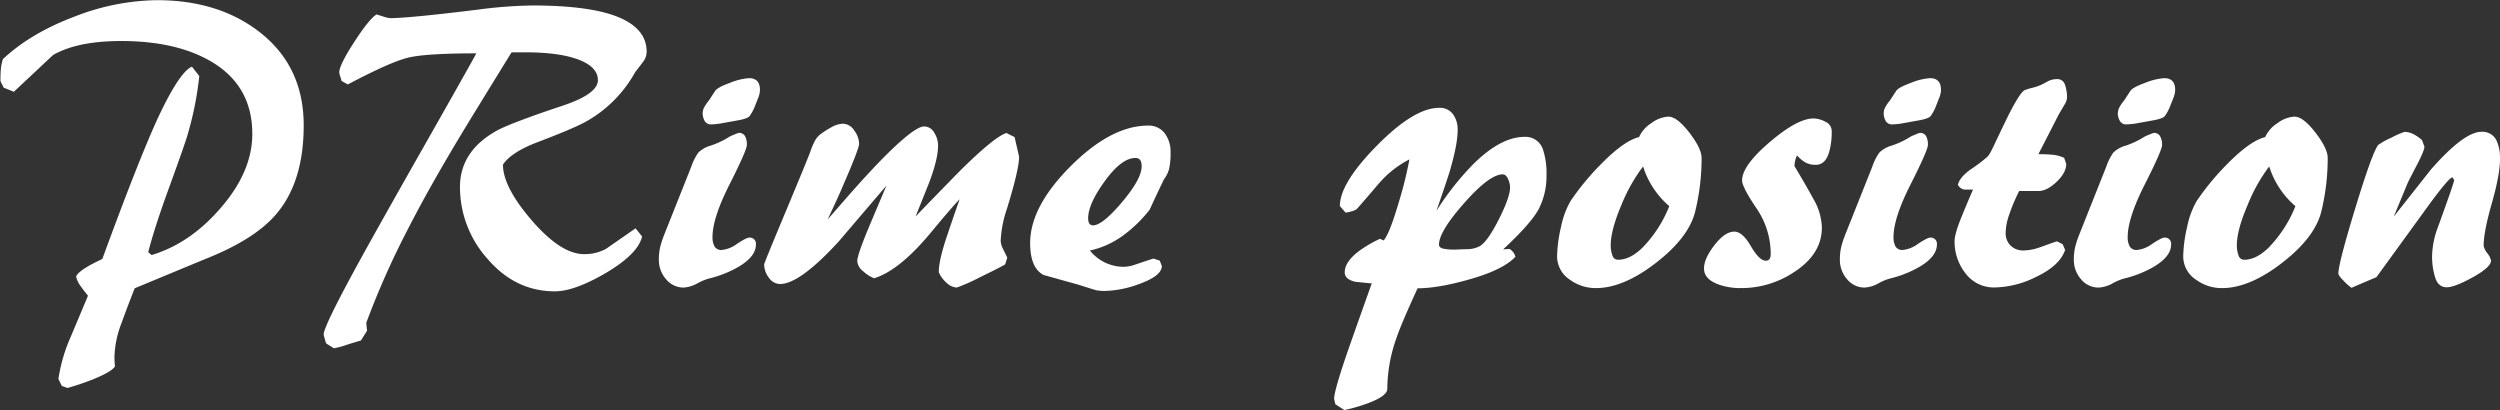<svg id="Layer_2" data-name="Layer 2" xmlns="http://www.w3.org/2000/svg" viewBox="0 0 739.87 121.36"><rect x="0" y="0" width="739.87" height="121.36" fill="#333333" stroke="none"/><defs><style>.cls-1{fill:#fff;}</style></defs><title>prime</title><path class="cls-1" d="M365.16,709.77q-.85,1.57-6.54,3.88a75.33,75.33,0,0,1-7.51,2.54l-1.69-.61-1-2.06A48.42,48.42,0,0,1,352.08,701l5.09-12.11q-1.09-1.33-2.18-2.85a7.19,7.19,0,0,1-1.33-2.85q.48-1.21,3.51-3,1.45-.85,4.24-2.18,3.15-8.6,6.42-17.2,6.54-17.08,10.29-25.07,6.18-13.08,9.81-14.65l2.18,2.79a98.1,98.1,0,0,1-3.63,17.92q-1,3.27-5.81,16.47Q376.79,669,375,676l1,.85q11.26-3.39,20.23-13.69,9.57-10.9,9.57-22.16,0-14.65-12.84-21.8-10.17-5.69-26-5.69-12.84,0-20.1,4.12l-11.63,10.9-3-1.21-.61-1.21a3.83,3.83,0,0,1-.36-.85q0-1.94.12-3.39a14.24,14.24,0,0,1,.61-3q8.11-7.63,21.07-12.54a69.24,69.24,0,0,1,24.47-4.91q18.17,0,30.28,9.33,13.2,10.17,13.2,27.73,0,16.35-7.75,25.8-5.81,7.15-18.89,12.72-11.75,4.85-23.38,9.69-2.06,5.2-3.94,10.41A29.55,29.55,0,0,0,365,707.1,22.47,22.47,0,0,0,365.16,709.77Z" transform="translate(-331.13 -601.37)"/><path class="cls-1" d="M439.52,696.93l.24,2.3-1.82,2.91q-3.39,1-4,1.21a24.11,24.11,0,0,1-4,1.09l-2.3-1.45q-.24-.73-.48-1.63a8.36,8.36,0,0,1-.24-1q0-2.3,9.57-19.86,5.81-10.65,19.74-35.18t15.87-28.16q-14.9,0-20.17,1.27t-17.86,7.93l-1.82-1c-.08-.24-.16-.53-.24-.85a7.06,7.06,0,0,1-.48-1.69q0-2.18,4.42-9t6.6-8.17q.48.12,2,.61a8.6,8.6,0,0,0,2,.48q5.57,0,26.16-2.54a135.84,135.84,0,0,1,15.87-1.21q17.2,0,25.56,3.45t8.36,10.23a4.86,4.86,0,0,1-.73,2.54q-1.33,1.82-2.66,3.51A37.56,37.56,0,0,1,505.17,637q-3.39,2.06-14.9,6.42-7.87,3-10.29,6.66,0,6.66,8.6,16.59T504,676.58A13.09,13.09,0,0,0,510.5,675l8.72-6.06,1.94,2.42q-1.21,5.21-10.9,10.9-9.21,5.33-14.9,5.33-11.63,0-19.86-9.51a31.8,31.8,0,0,1-8.24-21.38q0-10.41,10.54-16.47,4-2.3,19.62-7.51,10.66-3.51,10.66-7.63,0-3.87-5.69-6.06t-16.11-2.18h-3.75q-13,21.07-15.74,25.68-9,15-15,26.76A244.76,244.76,0,0,0,439.52,696.93Z" transform="translate(-331.13 -601.37)"/><path class="cls-1" d="M552.16,644.24q0,1.58-5.09,11.63T542,671.49a5.61,5.61,0,0,0,.61,2.85,2.31,2.31,0,0,0,2.18,1,9.08,9.08,0,0,0,4.48-1.82q2.78-1.82,3.51-1.82a1.82,1.82,0,0,1,2.06,2.06q0,3.51-5.09,6.54a32.45,32.45,0,0,1-8.36,3.39,15.41,15.41,0,0,0-3.82,1.51,9.51,9.51,0,0,1-4.06,1.27,6.65,6.65,0,0,1-5.27-2.48,8.59,8.59,0,0,1-2.12-5.75,16.27,16.27,0,0,1,.36-3.63,28,28,0,0,1,1.21-3.75l8-20.11a16.6,16.6,0,0,1,2.12-4.24,8.62,8.62,0,0,1,3.69-2.06,25.54,25.54,0,0,0,5-2.3,7.43,7.43,0,0,1,1.69-.85,13.46,13.46,0,0,1,1.57-.61,2,2,0,0,1,1.88,1A5.18,5.18,0,0,1,552.16,644.24Zm-13.08-9.45a3.73,3.73,0,0,1,.55-1.82,11.31,11.31,0,0,1,1.27-1.82l1.82-2.78q.6-1.09,4.42-2.48a18.69,18.69,0,0,1,5.63-1.39q3.27,0,3.27,3.51a6.7,6.7,0,0,1-.54,2.36l-.79,2a13.38,13.38,0,0,1-1.76,3.39q-.67.73-3.33,1.21l-4.72.85a19.83,19.83,0,0,1-3.27.36,2.08,2.08,0,0,1-1.94-1A4.55,4.55,0,0,1,539.08,634.8Z" transform="translate(-331.13 -601.37)"/><path class="cls-1" d="M604.6,638.79a3.42,3.42,0,0,1,3,1.82,7.12,7.12,0,0,1,1.15,3.87q0,3.88-2.54,10.66-2.06,5.21-4.12,10.3,6.54-6.78,13.2-13.57,10.17-10.05,13.69-11.14l2.42,1.21,1.33,5.81q0,3.76-3.63,15.5a34.21,34.21,0,0,0-1.82,9.33,5.86,5.86,0,0,0,.73,2.54q1.21,2.42,1.21,2.54l-.61,1.94q-1.33.85-7.57,3.87a55.49,55.49,0,0,1-6.72,3A4.72,4.72,0,0,1,611.2,685a8.42,8.42,0,0,1-2.24-3.09q0-3.51,2.42-10.66,1.82-5.45,3.75-10.9-2.06,2.06-8.48,9.81-9.33,11.26-16.84,13.57a10.89,10.89,0,0,1-3.27-2.12,4.16,4.16,0,0,1-1.7-3q0-1.94,4.24-11.93t4.36-10.35l-14.17,16.59Q567.78,685.42,562,685.42a4.06,4.06,0,0,1-3.33-1.88,6.51,6.51,0,0,1-1.39-3.94q0-.36,6.54-16t7.15-17.44a22,22,0,0,1,1.27-3,5.79,5.79,0,0,1,1.64-2,24.59,24.59,0,0,1,3.39-2.18,7.28,7.28,0,0,1,3.39-1,4.08,4.08,0,0,1,3.27,2,6.71,6.71,0,0,1,1.45,3.94q0,1.45-4.6,12-1.45,3.51-4.72,10.41l6.66-7.63q7.39-8.36,12.23-13Q602.18,638.79,604.6,638.79Z" transform="translate(-331.13 -601.37)"/><path class="cls-1" d="M663.58,680.33a10.74,10.74,0,0,0,3.39-.61q5.33-1.82,5.57-1.82l1.82.61.61,1.57q0,3-7,5.45a31,31,0,0,1-9.69,1.94,13,13,0,0,1-2.6-.18q-.79-.18-5.27-1.63L640,682.76q-4-2.06-4-9.45,0-10.78,12-22.77t22.89-12a5.88,5.88,0,0,1,4.9,2.24,8.86,8.86,0,0,1,1.76,5.63,21.11,21.11,0,0,1-.42,4.91,8.84,8.84,0,0,1-1.51,3.09q-2.18,4.48-4.24,9a40.13,40.13,0,0,1-8,7.75,26.31,26.31,0,0,1-9.69,4.36A12.84,12.84,0,0,0,663.58,680.33ZM653.17,666q0,2.06,1.45,2.06,2.78,0,8.6-6.9T669,650.54q0-2.42-1.82-2.42-4.12,0-9.08,6.84T653.17,666Z" transform="translate(-331.13 -601.37)"/><path class="cls-1" d="M741.7,716.43q0,2.06-5.33,4.12a48.88,48.88,0,0,1-7.39,2.18L726.32,721l-.36-1.58q0-2.79,5.39-18t5.75-16.17l-4.85-.48q-3.15-.73-3.15-2.78,0-3,3.88-6.06a34.57,34.57,0,0,1,6.54-3.88l1.09.48q1.69-1.82,4.48-11.26a114.69,114.69,0,0,0,3.15-12.72,29.75,29.75,0,0,0-8.84,6.9q-6.42,7.51-6.78,7.81a4.13,4.13,0,0,1-1.33.61,11,11,0,0,1-1.94.42l-1.69-1.94q0-6.78,11-17.93t18.41-11.14a4.74,4.74,0,0,1,4.06,1.88,7.61,7.61,0,0,1,1.39,4.66q0,4.24-2.3,12.11-1,3.27-4,11.87a82.9,82.9,0,0,1,11-13.93q8.11-8,15.14-8a5.41,5.41,0,0,1,5.45,3.88,22.25,22.25,0,0,1,1,7.51,21.25,21.25,0,0,1-2.18,9.75q-2.18,4.3-10.66,12.17l1.58-.12q.48-.12,1.21.73a3.4,3.4,0,0,1,.85,1.57q-3.51,3.76-13.08,6.54t-15.87,2.79q-4.85,10.54-6.18,14.53A45.28,45.28,0,0,0,741.7,716.43Zm27.25-42.15q2.3-1.21,5.69-7.87t3.39-9.57a6.17,6.17,0,0,0-.61-2.54q-.61-1.33-1.57-1.33-3.88,0-11.38,8.48T757,673.79q0,.85,1.21,1.15a15.39,15.39,0,0,0,3.51.3q3-.12,3.51-.12A8.28,8.28,0,0,0,768.95,674.28Z" transform="translate(-331.13 -601.37)"/><path class="cls-1" d="M824.9,635.89q2.54,0,6.18,4.72t3.63,7.51a66.42,66.42,0,0,1-1.88,15.8q-1.88,7.69-11.57,15.2t-17.8,7.51a12.82,12.82,0,0,1-7.63-2.42,8.26,8.26,0,0,1-3.88-6.9,40.38,40.38,0,0,1,1.15-8.72,25,25,0,0,1,2.85-7.75,76,76,0,0,1,9-10.9q6.78-6.9,11.26-8a9.46,9.46,0,0,1,3.63-4.12A9.16,9.16,0,0,1,824.9,635.89ZM807.82,674a8.45,8.45,0,0,0,.48,2.91,1.73,1.73,0,0,0,1.7,1.33q3.51,0,7.15-3.51a37.16,37.16,0,0,0,8-12.35,25.47,25.47,0,0,1-7.75-11.75A49.15,49.15,0,0,0,811,662Q807.82,669.44,807.82,674Z" transform="translate(-331.13 -601.37)"/><path class="cls-1" d="M862.2,650.54q3.15,5.21,5.63,9.75a17.75,17.75,0,0,1,2.48,8.42q0,7.87-8.24,13.2a28.13,28.13,0,0,1-15.62,4.72,19.25,19.25,0,0,1-6.78-1.09q-4.24-1.57-4.24-4.72,0-2.91,3.09-6.9t5.87-4q2.42,0,4.91,4.3t4.42,4.3q1.45,0,1.45-1.94A23.84,23.84,0,0,0,850.94,663q-4.24-6.3-4.24-8.24,0-4.36,8.17-11.33t12.9-7a7.65,7.65,0,0,1,3.63,1,3,3,0,0,1,1.82,2.66,21.92,21.92,0,0,1-.73,6.18q-1.09,3.88-4,3.88a6.2,6.2,0,0,1-3-.67,10.28,10.28,0,0,1-2.54-2.12A8,8,0,0,0,862.2,650.54Z" transform="translate(-331.13 -601.37)"/><path class="cls-1" d="M901.69,644.24q0,1.58-5.09,11.63t-5.09,15.62a5.59,5.59,0,0,0,.61,2.85,2.31,2.31,0,0,0,2.18,1,9.08,9.08,0,0,0,4.48-1.82q2.78-1.82,3.51-1.82a1.82,1.82,0,0,1,2.06,2.06q0,3.51-5.09,6.54a32.48,32.48,0,0,1-8.36,3.39,15.41,15.41,0,0,0-3.81,1.51,9.52,9.52,0,0,1-4.06,1.27,6.65,6.65,0,0,1-5.27-2.48,8.59,8.59,0,0,1-2.12-5.75,16.21,16.21,0,0,1,.36-3.63,27.76,27.76,0,0,1,1.21-3.75l8-20.11a16.6,16.6,0,0,1,2.12-4.24,8.61,8.61,0,0,1,3.69-2.06,25.54,25.54,0,0,0,5-2.3,7.48,7.48,0,0,1,1.7-.85,13.39,13.39,0,0,1,1.57-.61,2,2,0,0,1,1.88,1A5.17,5.17,0,0,1,901.69,644.24Zm-13.08-9.45a3.73,3.73,0,0,1,.54-1.82,11.25,11.25,0,0,1,1.27-1.82l1.82-2.78q.6-1.09,4.42-2.48a18.67,18.67,0,0,1,5.63-1.39q3.27,0,3.27,3.51a6.7,6.7,0,0,1-.54,2.36l-.79,2a13.37,13.37,0,0,1-1.76,3.39q-.67.73-3.33,1.21l-4.72.85a19.84,19.84,0,0,1-3.27.36,2.08,2.08,0,0,1-1.94-1A4.56,4.56,0,0,1,888.61,634.8Z" transform="translate(-331.13 -601.37)"/><path class="cls-1" d="M924.7,670.28a5.08,5.08,0,0,0,1.45,3.76,5.24,5.24,0,0,0,3.88,1.45,15.35,15.35,0,0,0,5-1q4.73-1.7,4.85-1.7l1.69.85.73,1.69q-1.58,4.73-8.84,8.11a28.27,28.27,0,0,1-12,3,10.44,10.44,0,0,1-8.6-4.12,15.11,15.11,0,0,1-3.27-9.69q0-2.06,2.18-7.39,1.57-3.88,3.27-7.75h-2.42a2.63,2.63,0,0,1-2.06-1.45q.6-2.3,3.88-4.6a43.08,43.08,0,0,0,5-3.81,8.92,8.92,0,0,0,1-1.63l.73-1.45q1.94-4.12,3.76-7.87,3.75-7.63,5.33-8.6a15.93,15.93,0,0,1,2.36-.73,15.15,15.15,0,0,0,2.85-1l2.06-1.09a6.21,6.21,0,0,1,2.3-.48,2.36,2.36,0,0,1,2.42,1.63,11.39,11.39,0,0,1,.61,3.94,5,5,0,0,1-.85,2.18q-.85,1.45-1.57,2.66L934.39,647a42.89,42.89,0,0,1,4.3.18,10.44,10.44,0,0,1,3.33.91l.61,1.82q0,2.55-2.85,5.27t-5.39,2.72h-5.69a55.86,55.86,0,0,0-3.09,7.39A17.12,17.12,0,0,0,924.7,670.28Z" transform="translate(-331.13 -601.37)"/><path class="cls-1" d="M971,644.24q0,1.58-5.09,11.63t-5.09,15.62a5.59,5.59,0,0,0,.61,2.85,2.31,2.31,0,0,0,2.18,1,9.08,9.08,0,0,0,4.48-1.82q2.78-1.82,3.51-1.82a1.82,1.82,0,0,1,2.06,2.06q0,3.51-5.09,6.54a32.48,32.48,0,0,1-8.36,3.39,15.41,15.41,0,0,0-3.81,1.51,9.52,9.52,0,0,1-4.06,1.27A6.65,6.65,0,0,1,947,684a8.59,8.59,0,0,1-2.12-5.75,16.21,16.21,0,0,1,.36-3.63,27.76,27.76,0,0,1,1.21-3.75l8-20.11a16.6,16.6,0,0,1,2.12-4.24,8.61,8.61,0,0,1,3.69-2.06,25.54,25.54,0,0,0,5-2.3,7.48,7.48,0,0,1,1.7-.85,13.39,13.39,0,0,1,1.57-.61,2,2,0,0,1,1.88,1A5.17,5.17,0,0,1,971,644.24Zm-13.08-9.45a3.73,3.73,0,0,1,.54-1.82,11.25,11.25,0,0,1,1.27-1.82l1.82-2.78q.6-1.09,4.42-2.48a18.67,18.67,0,0,1,5.63-1.39q3.27,0,3.27,3.51a6.7,6.7,0,0,1-.54,2.36l-.79,2a13.37,13.37,0,0,1-1.76,3.39q-.67.73-3.33,1.21l-4.72.85a19.84,19.84,0,0,1-3.27.36,2.08,2.08,0,0,1-1.94-1A4.56,4.56,0,0,1,957.88,634.8Z" transform="translate(-331.13 -601.37)"/><path class="cls-1" d="M1010.2,635.89q2.54,0,6.18,4.72t3.63,7.51a66.42,66.42,0,0,1-1.88,15.8q-1.88,7.69-11.57,15.2t-17.8,7.51a12.82,12.82,0,0,1-7.63-2.42,8.26,8.26,0,0,1-3.88-6.9,40.38,40.38,0,0,1,1.15-8.72,25,25,0,0,1,2.85-7.75,76,76,0,0,1,9-10.9q6.78-6.9,11.26-8a9.46,9.46,0,0,1,3.63-4.12A9.16,9.16,0,0,1,1010.2,635.89ZM993.12,674a8.45,8.45,0,0,0,.48,2.91,1.73,1.73,0,0,0,1.7,1.33q3.51,0,7.15-3.51a37.16,37.16,0,0,0,8-12.35,25.47,25.47,0,0,1-7.75-11.75A49.15,49.15,0,0,0,996.33,662Q993.12,669.44,993.12,674Z" transform="translate(-331.13 -601.37)"/><path class="cls-1" d="M1065.55,640.37A4.63,4.63,0,0,1,1070,643a12.45,12.45,0,0,1,1,5.45q0,4.61-2.42,13.08t-2.42,12.6a5.13,5.13,0,0,0,1.09,2.18,5.14,5.14,0,0,1,1.09,2.18q0,1.94-5.33,4.9t-7.75,3q-2.54,0-3.45-2.91a21,21,0,0,1-.91-6.3,25.42,25.42,0,0,1,1.69-8.48q4.72-13,4.85-14l-.48-.85q-1.09,0-7.75,9.2l-14.78,20.35q-3.75,1.58-7.39,3.15a15.65,15.65,0,0,1-2.24-2q-1.63-1.63-1.63-2.24,0-2.91,5-19.32t6.78-18.71a19.81,19.81,0,0,1,3.82-2.12,25.88,25.88,0,0,1,3.94-1.76,5.92,5.92,0,0,1,2.66.67,11.51,11.51,0,0,1,2.54,1.76l.73,1.94q0,1.09-2.06,5.09-2.79,5.33-2.91,5.69l-4.12,9.93q5.45-6.9,11-13.93Q1060.34,640.37,1065.55,640.37Z" transform="translate(-331.13 -601.37)"/></svg>